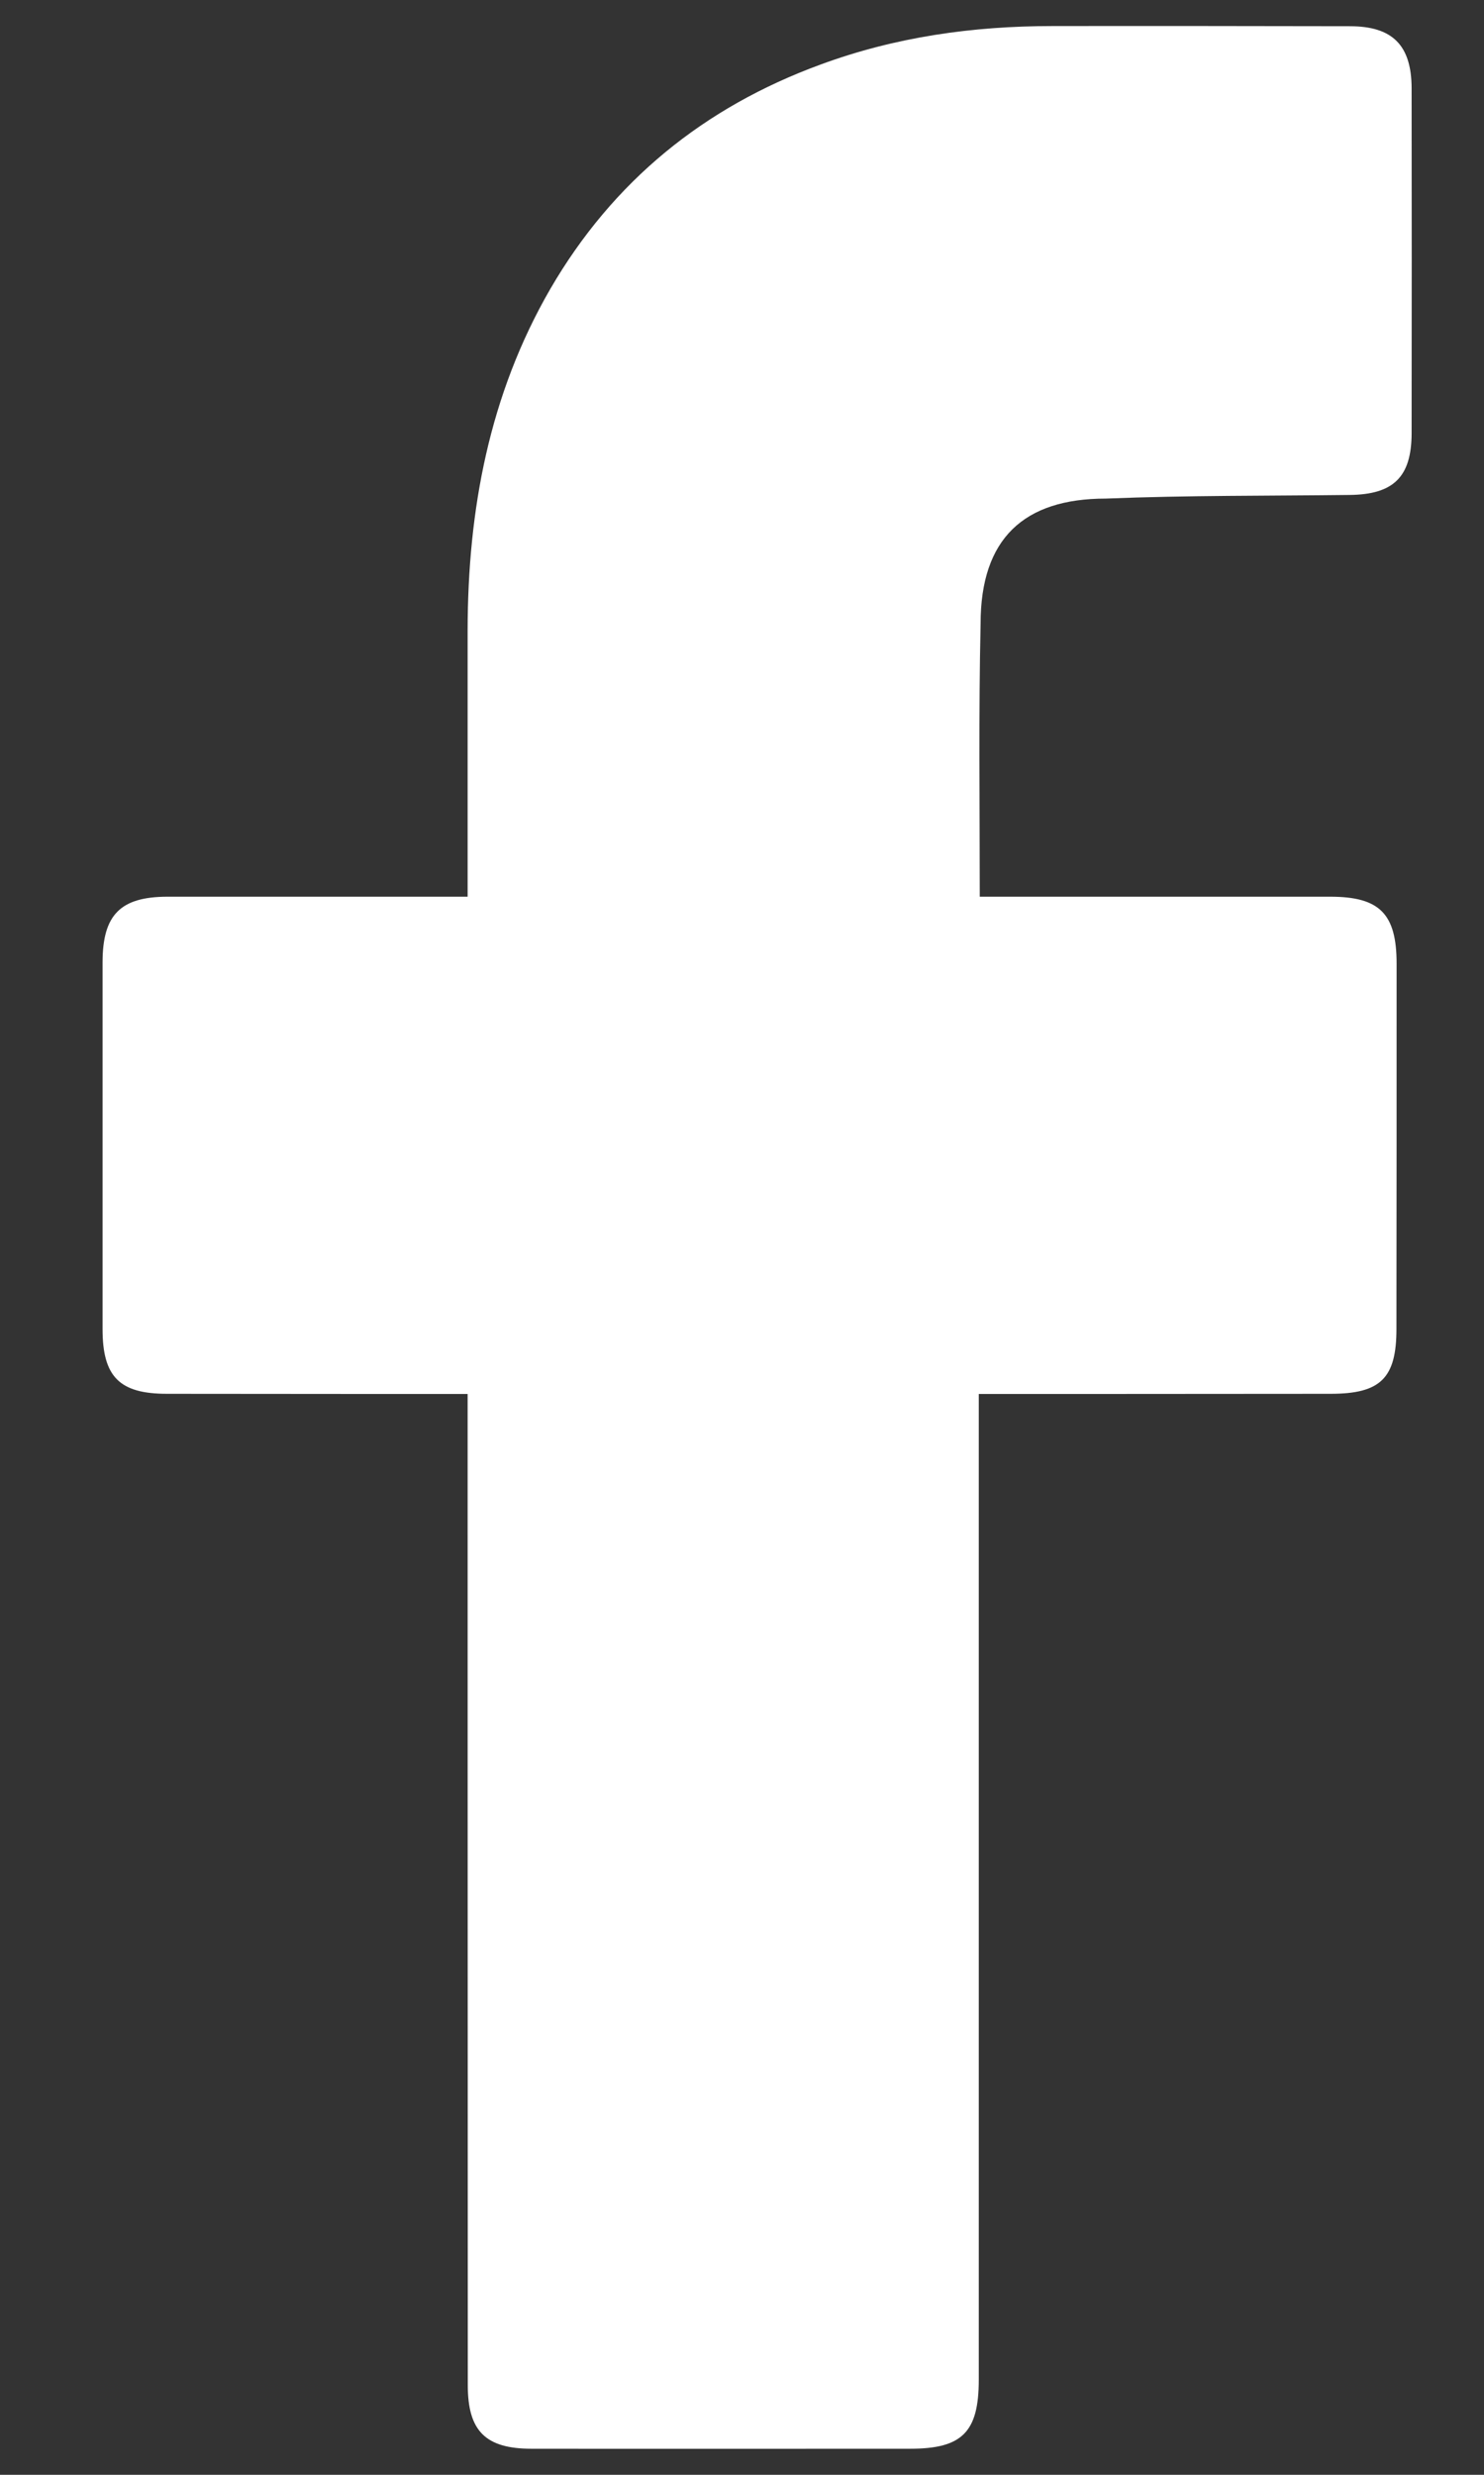 <svg width="9" height="15" viewBox="0 0 9 15" fill="none" xmlns="http://www.w3.org/2000/svg">
<rect x="0" y="0" width="9" height="15" fill="#333333" stroke="none"/>
<path d="M2.836 8.449C2.779 8.449 1.57 8.449 1.012 8.448C0.725 8.448 0.622 8.345 0.622 8.056C0.622 7.314 0.622 6.572 0.622 5.83C0.623 5.544 0.731 5.436 1.014 5.435C1.572 5.435 2.774 5.435 2.836 5.435C2.836 5.384 2.836 4.313 2.836 3.82C2.837 3.09 2.967 2.392 3.337 1.752C3.717 1.098 4.269 0.65 4.977 0.391C5.43 0.224 5.9 0.158 6.381 0.158C6.983 0.157 7.585 0.158 8.187 0.159C8.445 0.159 8.56 0.274 8.561 0.534C8.562 1.232 8.562 1.93 8.561 2.628C8.56 2.892 8.45 2.997 8.186 3C7.692 3.006 7.199 3.002 6.706 3.022C6.209 3.022 5.947 3.265 5.947 3.78C5.935 4.325 5.942 4.87 5.942 5.435C5.988 5.435 7.405 5.435 8.067 5.435C8.367 5.435 8.47 5.538 8.47 5.841C8.47 6.579 8.47 7.317 8.469 8.055C8.469 8.353 8.373 8.448 8.07 8.448C7.408 8.449 5.997 8.449 5.936 8.449V14.423C5.936 14.741 5.836 14.842 5.521 14.842C4.755 14.842 3.989 14.843 3.223 14.842C2.945 14.842 2.837 14.735 2.837 14.457C2.836 12.511 2.836 8.517 2.836 8.449Z" fill="white"/>
</svg>
